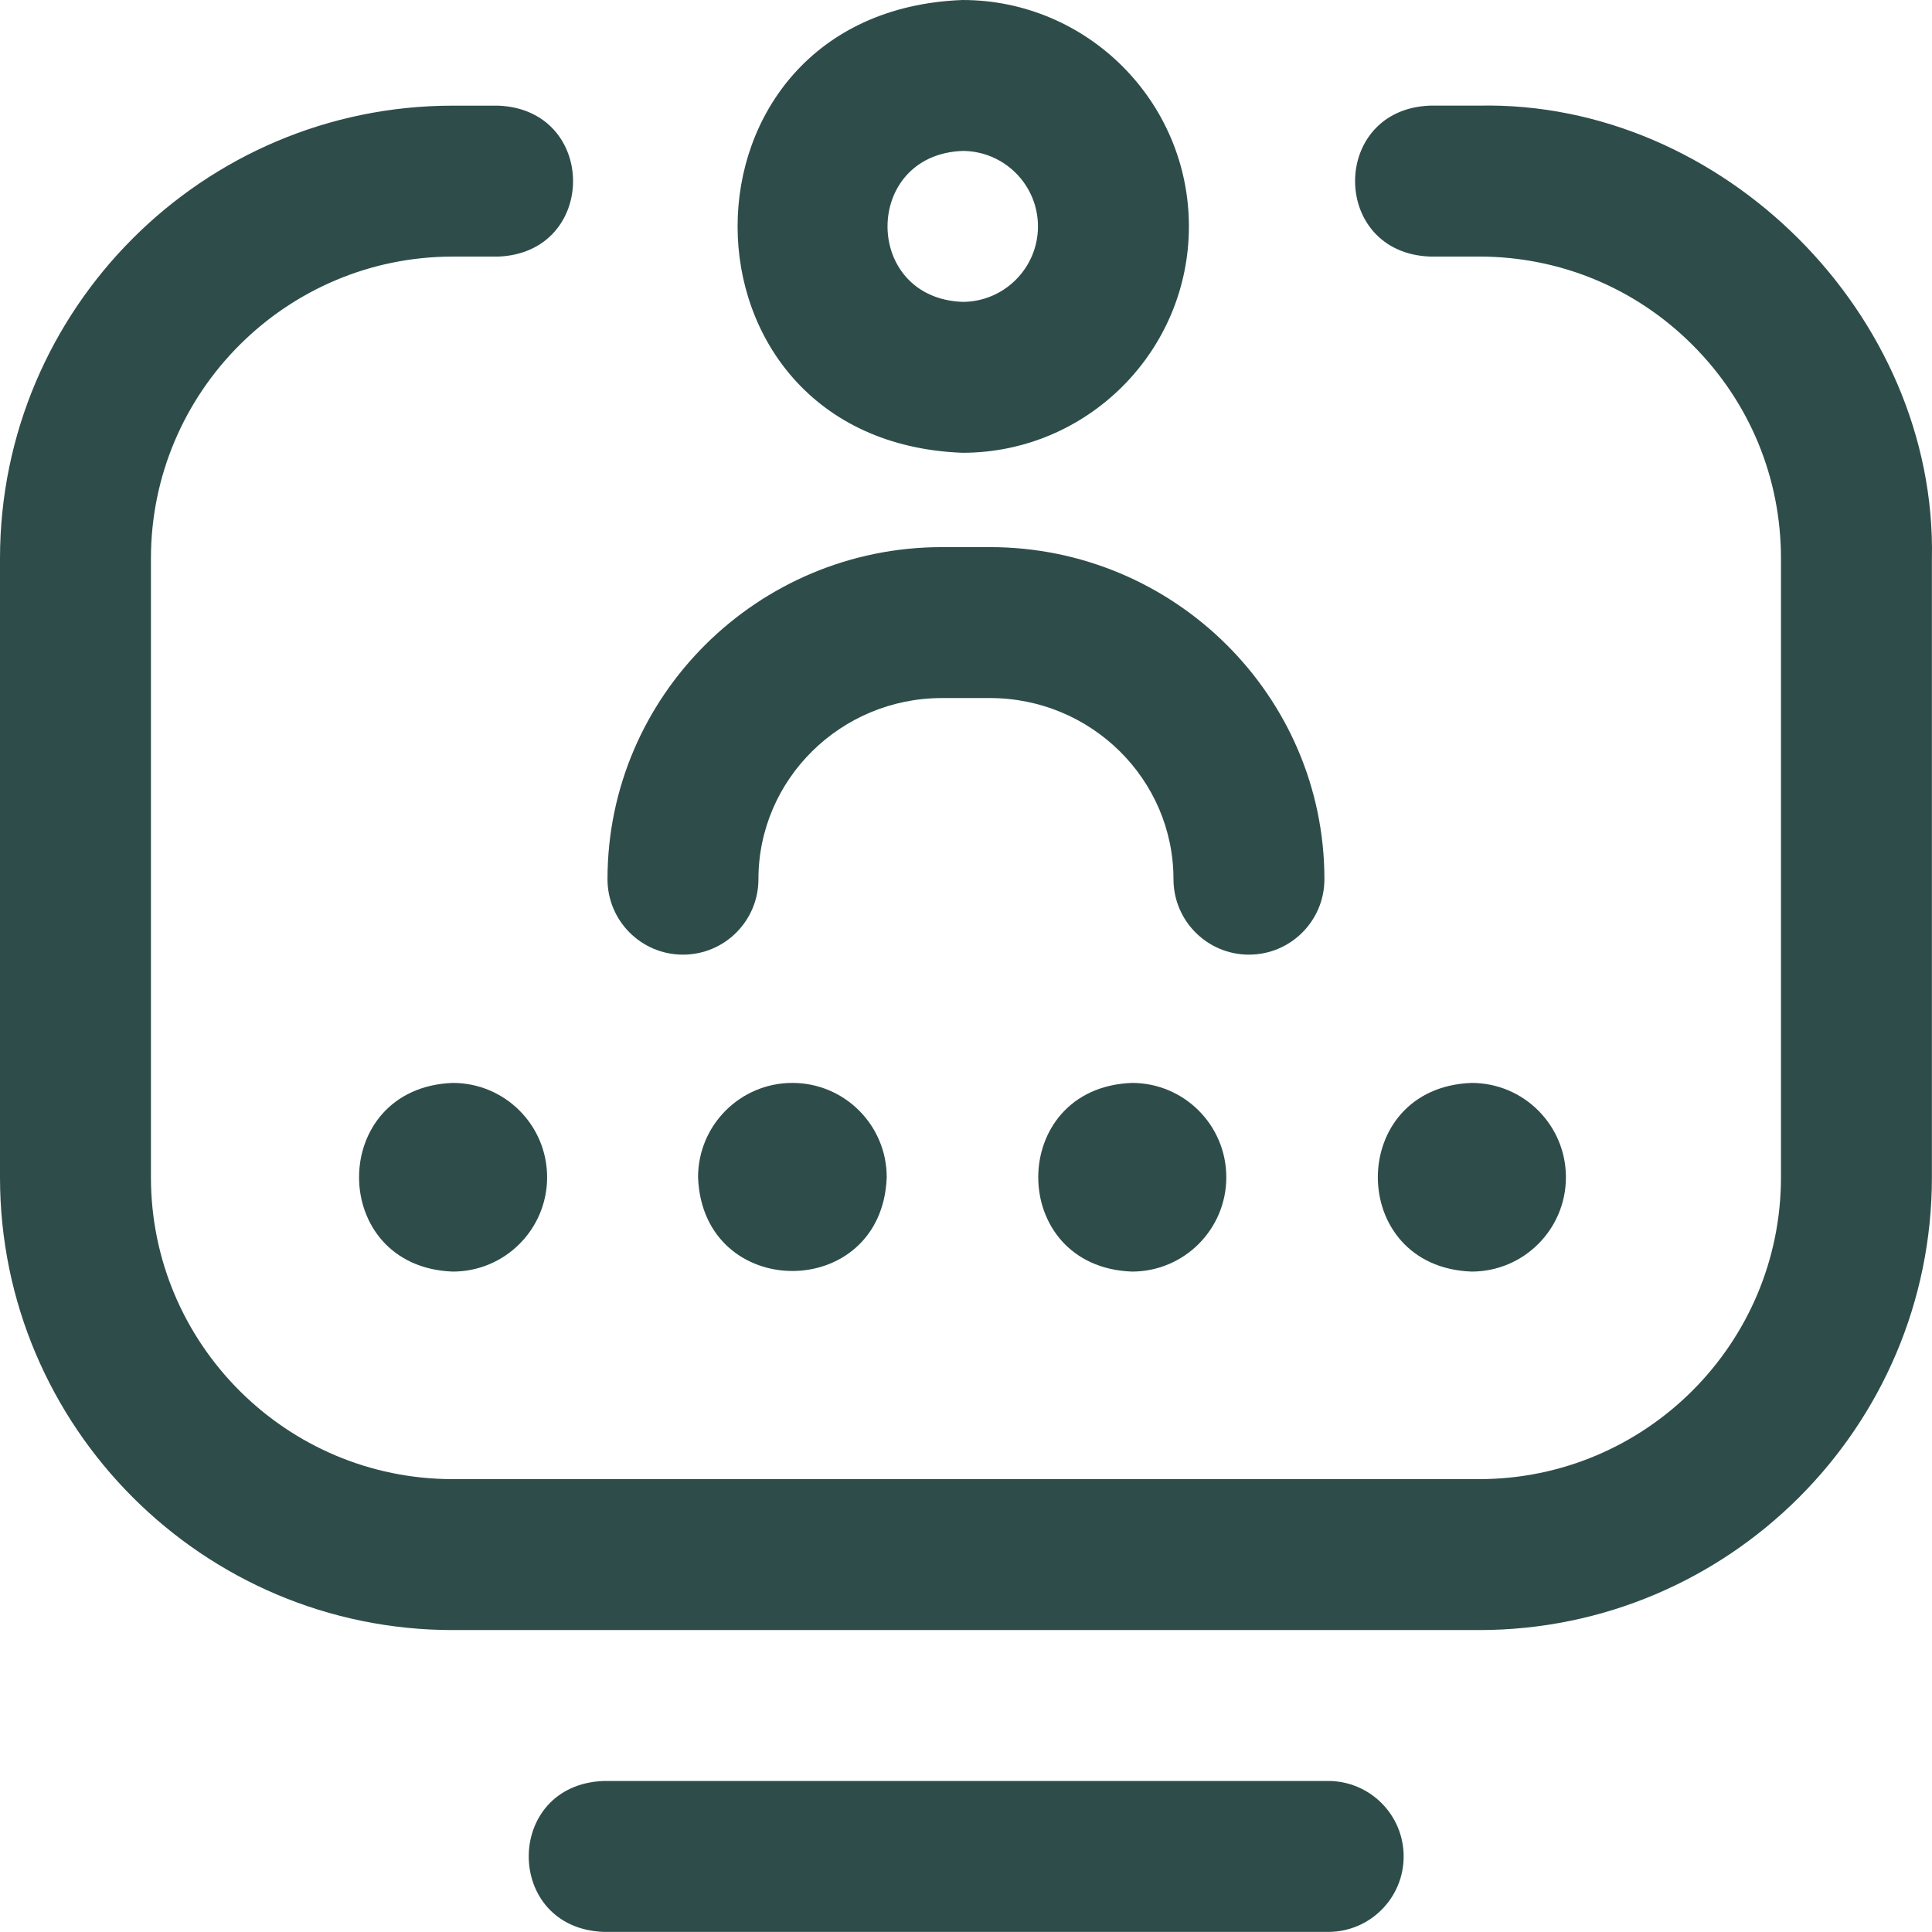 <svg width="64" height="64" viewBox="0 0 64 64" fill="none" xmlns="http://www.w3.org/2000/svg">
    <g clip-path="url(#clip0_25597_103628)">
        <path d="M48.998 53.998H14.997C6.727 53.998 0 47.27 0 39.001V18.499C0 10.229 6.729 3.5 14.999 3.5H16.499C19.813 3.623 19.81 8.378 16.499 8.5H14.999C9.486 8.5 5 12.985 5 18.499V39.001C5 44.513 9.484 48.998 14.997 48.998H48.998C54.512 48.998 58.997 44.512 58.997 38.998V18.498C58.997 15.827 57.957 13.316 56.068 11.428C54.18 9.539 51.668 8.499 48.997 8.499H47.373C44.059 8.376 44.062 3.621 47.373 3.499H48.997C57.06 3.332 64.164 10.436 63.997 18.498V38.998C63.997 47.269 57.268 53.998 48.998 53.998ZM46.498 61.497C46.498 60.117 45.379 58.997 43.998 58.997H19.999C16.686 59.12 16.688 63.875 19.999 63.997H43.998C45.379 63.997 46.498 62.878 46.498 61.497ZM26.249 35.873C24.523 35.873 23.124 37.272 23.124 38.998C23.277 43.139 29.221 43.138 29.374 38.998C29.374 37.272 27.975 35.873 26.249 35.873ZM18.124 38.998C18.124 40.724 16.725 42.123 14.999 42.123C10.859 41.97 10.86 36.026 14.999 35.873C16.725 35.873 18.124 37.272 18.124 38.998ZM40.623 38.998C40.623 40.724 39.224 42.123 37.498 42.123C33.358 41.97 33.359 36.026 37.498 35.873C39.224 35.873 40.623 37.272 40.623 38.998ZM51.873 38.998C51.873 40.724 50.474 42.123 48.748 42.123C44.607 41.97 44.608 36.026 48.748 35.873C50.474 35.873 51.873 37.272 51.873 38.998ZM41.373 31.624C39.992 31.624 38.873 30.504 38.873 29.124C38.873 25.816 36.146 23.124 32.793 23.124H31.204C27.851 23.124 25.124 25.816 25.124 29.124C25.124 30.504 24.005 31.624 22.624 31.624C21.243 31.624 20.124 30.504 20.124 29.124C20.124 23.059 25.095 18.124 31.204 18.124H32.793C38.903 18.124 43.873 23.059 43.873 29.124C43.873 30.504 42.754 31.624 41.373 31.624ZM39.384 7.5C39.384 3.364 36.02 0 31.884 0C21.948 0.377 21.952 14.624 31.884 14.999C36.02 14.999 39.384 11.635 39.384 7.5ZM34.384 7.5C34.384 8.878 33.263 10 31.884 10C28.572 9.874 28.573 5.125 31.884 5C33.263 5 34.384 6.121 34.384 7.5Z" fill="#2E4D4A"/>
    </g>
    <defs>
        <clipPath id="clip0_25597_103628">
            <rect width="64" height="64" fill="white"/>
        </clipPath>
    </defs>
</svg>
